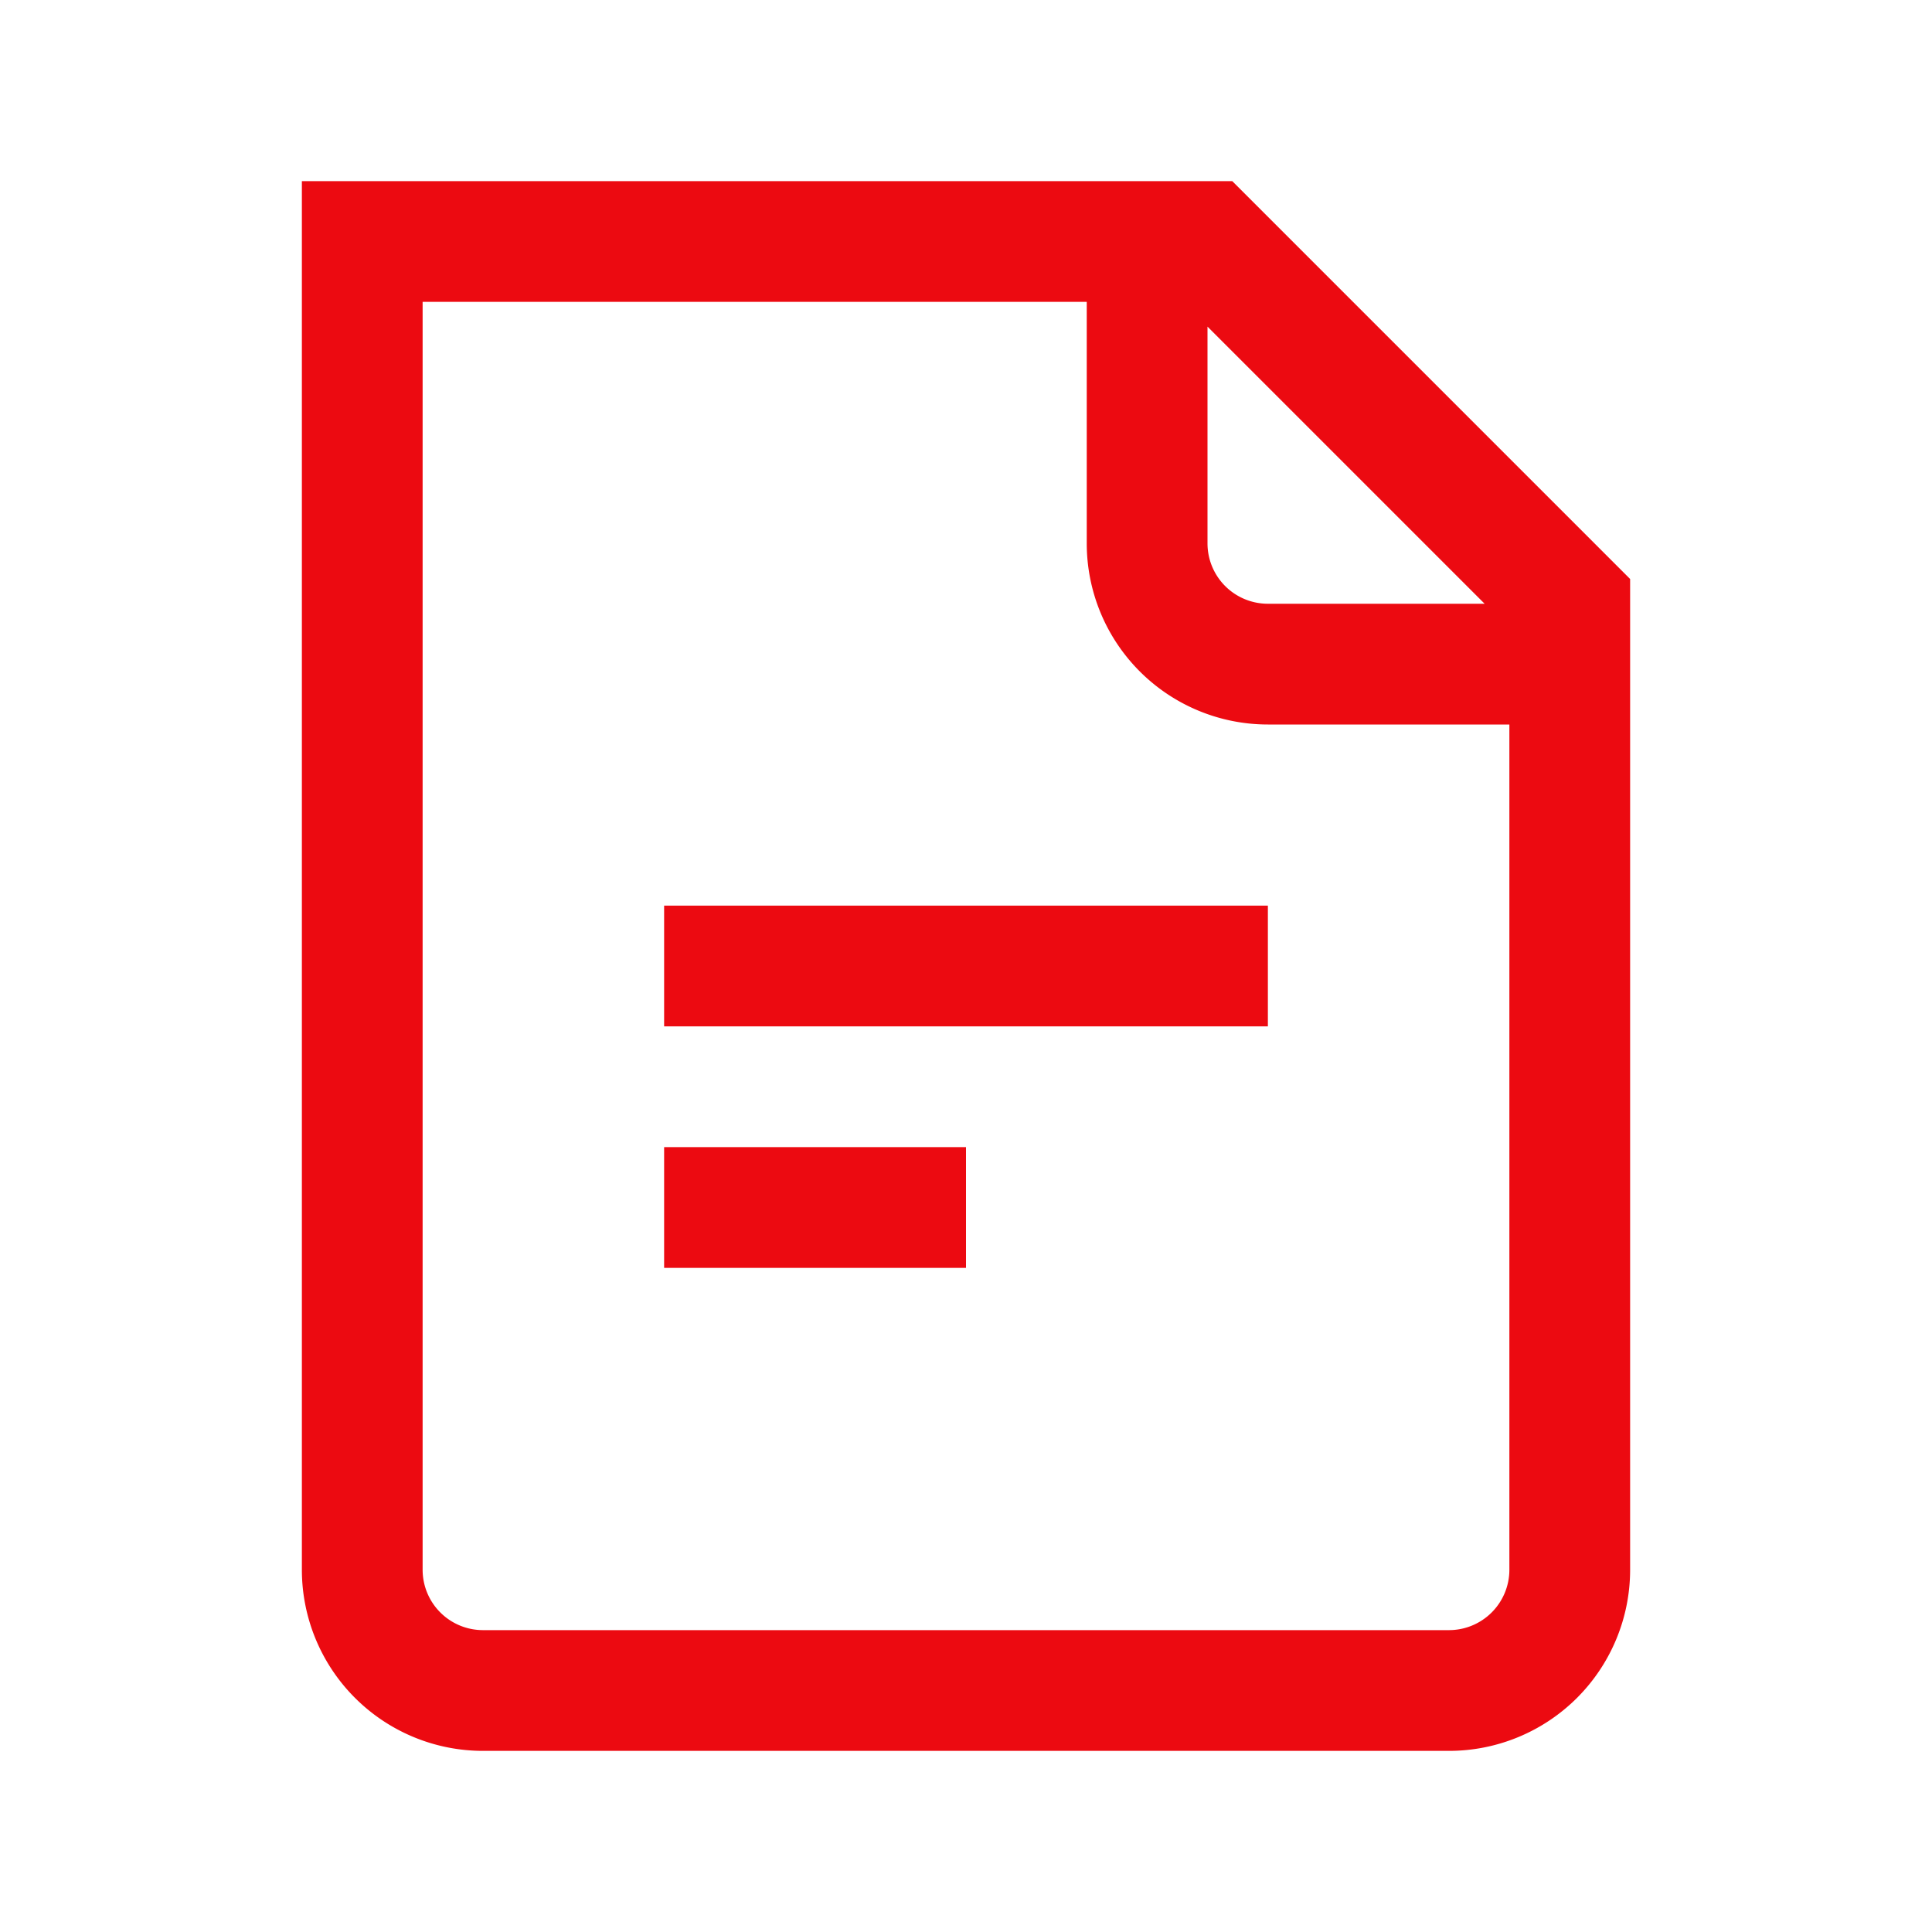 <?xml version="1.0" ?><svg id="Outlined" viewBox="0 0 32 32" xmlns="http://www.w3.org/2000/svg" fill="#ec0a11"><title/><g id="Fill"><polygon points="12 15 11 15 11 17 12 17 20 17 21 17 21 15 20 15 12 15"/><polygon points="12 19 11 19 11 21 12 21 15 21 16 21 16 19 15 19 12 19"/><path d="M20.41,3H5V26a3,3,0,0,0,3,3H24a3,3,0,0,0,3-3V9.59ZM20,5.41,24.59,10H21a1,1,0,0,1-1-1ZM24,27H8a1,1,0,0,1-1-1V5H18V9a3,3,0,0,0,3,3h4V26A1,1,0,0,1,24,27Z"/></g></svg>